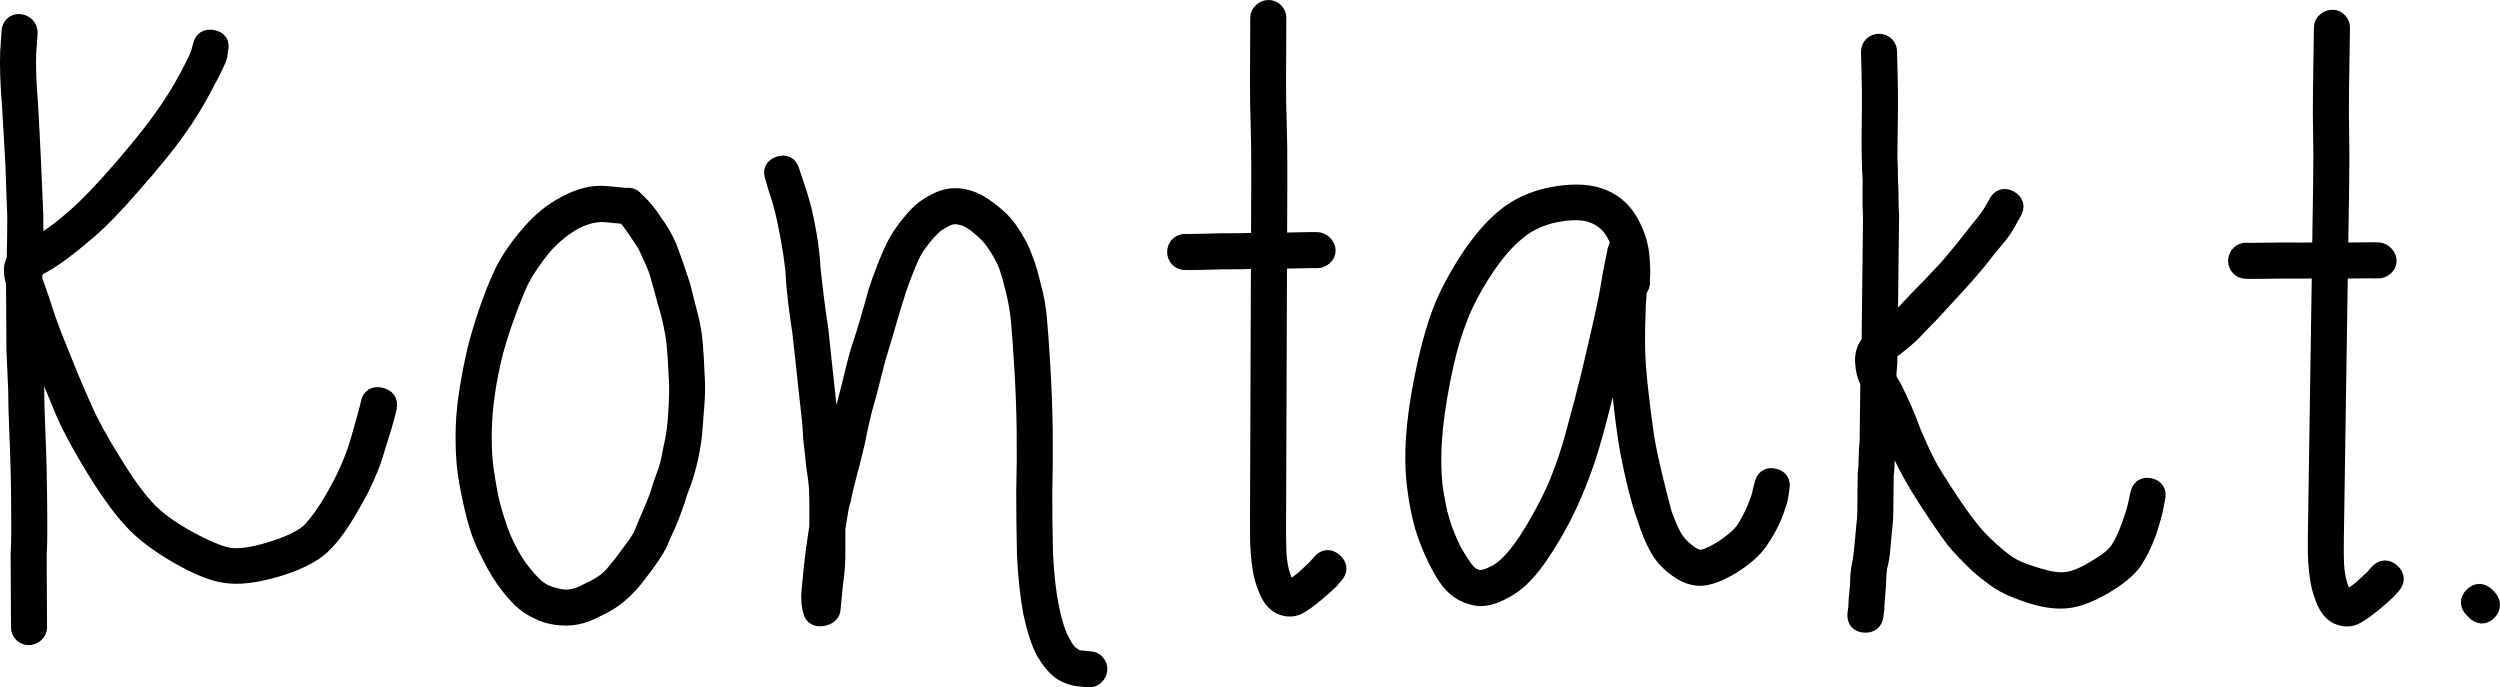 <!-- Generator: Adobe Illustrator 21.1.0, SVG Export Plug-In  -->
<svg version="1.1"
	 xmlns="http://www.w3.org/2000/svg" xmlns:xlink="http://www.w3.org/1999/xlink" xmlns:a="http://ns.adobe.com/AdobeSVGViewerExtensions/3.0/"
	 x="0px" y="0px" width="102.1px" height="28.07px" viewBox="0 0 102.1 28.07" style="enable-background:new 0 0 102.1 28.07;"
	 xml:space="preserve">
<style type="text/css">
	.st0{fill:none;stroke:#000000;stroke-width:0.8;}
</style>
<defs>
</defs>
<g>
	<path class="st0" d="M101.011,24.83l0.094,0.098c0.167,0.174,0.327,0.182,0.479,0.025c0.152-0.158,0.154-0.322,0.009-0.496
		l-0.094-0.098c-0.168-0.152-0.328-0.15-0.48,0.007C100.867,24.523,100.863,24.678,101.011,24.83z M91.713,10.986l0.256,0.004
		c0.17,0.002,0.576-0.002,1.216-0.014c0.512,0.007,1.056,0.005,1.633-0.008l-0.165,10.911c-0.006,0.448-0.002,0.806,0.016,1.072
		c0.017,0.267,0.046,0.518,0.085,0.754c0.039,0.235,0.11,0.482,0.213,0.739c0.123,0.322,0.29,0.538,0.502,0.648
		c0.275,0.132,0.531,0.125,0.768-0.021c0.15-0.082,0.356-0.229,0.615-0.438c0.259-0.21,0.464-0.388,0.616-0.535l0.195-0.221
		c0.152-0.169,0.143-0.329-0.025-0.481c-0.169-0.151-0.329-0.143-0.48,0.025l-0.196,0.221c-0.13,0.126-0.303,0.284-0.518,0.473
		c-0.238,0.188-0.421,0.314-0.55,0.375c-0.022,0.022-0.054,0.021-0.096-0.001c-0.085-0.044-0.158-0.141-0.219-0.292
		c-0.082-0.193-0.144-0.396-0.183-0.61c-0.039-0.214-0.062-0.443-0.07-0.689c-0.007-0.246-0.007-0.582-0.001-1.009l0.164-10.91
		c0.705-0.01,1.153-0.014,1.345-0.012l0.288,0.005c0.085,0.001,0.166-0.03,0.242-0.093c0.075-0.062,0.114-0.137,0.115-0.222
		c0.001-0.085-0.035-0.166-0.109-0.242c-0.074-0.075-0.153-0.114-0.238-0.115l-0.288-0.005c-0.192-0.002-0.641,0.002-1.345,0.012
		l0.041-2.72c0.013-0.831,0.012-1.536,0-2.112c-0.013-0.576-0.014-1.174-0.005-1.792l0.038-2.56c0.002-0.085-0.03-0.16-0.093-0.226
		c-0.063-0.065-0.138-0.098-0.222-0.099c-0.086-0.001-0.166,0.03-0.242,0.093c-0.076,0.062-0.114,0.137-0.115,0.222l-0.038,2.559
		c-0.01,0.619-0.008,1.216,0.005,1.792c0.013,0.577,0.013,1.281,0,2.113l-0.041,2.719c-0.598,0.013-1.142,0.015-1.632,0.008
		c-0.662,0.011-1.067,0.016-1.217,0.014l-0.256-0.004c-0.085-0.002-0.16,0.03-0.225,0.093c-0.065,0.063-0.098,0.142-0.1,0.238
		c-0.002,0.096,0.03,0.177,0.093,0.242C91.553,10.951,91.627,10.984,91.713,10.986z M81.611,8.299l-0.196,0.35
		c-0.13,0.212-0.293,0.434-0.487,0.666c-0.217,0.275-0.46,0.582-0.73,0.92c-0.271,0.338-0.503,0.613-0.698,0.824
		c-0.194,0.211-0.384,0.411-0.567,0.602c-0.183,0.19-0.378,0.39-0.582,0.601c-0.206,0.211-0.405,0.422-0.599,0.634
		c-0.173,0.169-0.356,0.348-0.55,0.538c-0.043,0.021-0.075,0.031-0.096,0.031l0.043-3.808c0.002-0.234,0.006-0.512,0.01-0.832
		c-0.018-0.32-0.026-0.576-0.023-0.768c0.002-0.192-0.006-0.427-0.024-0.705c0.002-0.256-0.005-0.576-0.022-0.96
		c0.004-0.341,0.008-0.661,0.011-0.96l0.012-1.024c0.004-0.384-0.002-0.874-0.016-1.472l-0.022-0.833
		c0.002-0.085-0.03-0.16-0.093-0.225c-0.064-0.065-0.143-0.098-0.239-0.098c-0.096-0.002-0.177,0.03-0.241,0.093
		c-0.065,0.063-0.098,0.149-0.099,0.255l0.022,0.832c0.014,0.555,0.02,1.035,0.016,1.441l-0.012,1.023
		c-0.003,0.299-0.002,0.63,0.005,0.993c0.006,0.362,0.018,0.683,0.037,0.96c-0.002,0.256-0.006,0.48-0.007,0.672
		c-0.002,0.214,0.005,0.48,0.022,0.801c-0.003,0.32-0.006,0.586-0.009,0.799l-0.049,4.256c0,0.043-0.001,0.075-0.001,0.096
		c-0.194,0.211-0.283,0.472-0.265,0.781c0.018,0.31,0.078,0.562,0.183,0.754c0.021,0.022,0.031,0.043,0.031,0.065
		c-0.001,0.042-0.001,0.096-0.002,0.16c-0.003,0.234-0.006,0.469-0.008,0.703l-0.01,0.832c-0.003,0.299-0.006,0.544-0.009,0.736
		c-0.023,0.192-0.037,0.438-0.04,0.736c-0.003,0.256-0.016,0.448-0.038,0.575c-0.002,0.171-0.004,0.342-0.006,0.512l-0.012,1.12
		c-0.002,0.128-0.014,0.288-0.038,0.48c-0.024,0.234-0.049,0.501-0.074,0.799c-0.025,0.319-0.06,0.586-0.105,0.798
		c-0.046,0.234-0.069,0.437-0.071,0.607c-0.002,0.171-0.014,0.352-0.038,0.544c-0.024,0.213-0.037,0.415-0.039,0.607l-0.035,0.256
		c-0.024,0.234,0.076,0.358,0.3,0.371c0.224,0.013,0.347-0.087,0.371-0.3l0.035-0.287c0.002-0.128,0.014-0.33,0.039-0.608
		c0.023-0.213,0.037-0.404,0.038-0.575c0.002-0.128,0.014-0.298,0.038-0.512c0.066-0.212,0.112-0.489,0.137-0.83
		c0.025-0.319,0.05-0.586,0.074-0.799c0.023-0.213,0.036-0.394,0.038-0.543l0.013-1.12c0.002-0.149,0.004-0.298,0.006-0.448
		c0.022-0.149,0.036-0.362,0.039-0.64c0.003-0.277,0.006-0.501,0.007-0.672c0.024-0.212,0.038-0.479,0.042-0.799l0.004-0.384
		c0.021,0.022,0.032,0.054,0.031,0.096c0.104,0.237,0.229,0.526,0.374,0.869c0.124,0.343,0.264,0.67,0.421,0.981
		c0.156,0.311,0.329,0.622,0.517,0.934c0.189,0.312,0.43,0.688,0.723,1.129c0.294,0.441,0.546,0.801,0.756,1.081
		c0.231,0.28,0.548,0.614,0.949,1.002c0.422,0.368,0.782,0.633,1.079,0.797c0.296,0.163,0.7,0.322,1.21,0.478
		c0.531,0.155,1,0.203,1.406,0.144c0.406-0.059,0.878-0.246,1.414-0.56c0.537-0.314,0.924-0.63,1.163-0.946
		c0.216-0.318,0.413-0.71,0.589-1.178c0.154-0.467,0.255-0.83,0.301-1.085l0.068-0.351c0.045-0.213-0.039-0.342-0.252-0.387
		c-0.213-0.045-0.342,0.05-0.387,0.284l-0.067,0.319c-0.046,0.234-0.146,0.564-0.299,0.989c-0.154,0.425-0.318,0.764-0.492,1.018
		c-0.174,0.233-0.497,0.486-0.969,0.757c-0.451,0.273-0.837,0.428-1.157,0.467c-0.3,0.039-0.672-0.008-1.118-0.141
		c-0.468-0.134-0.83-0.266-1.084-0.397c-0.254-0.13-0.572-0.369-0.952-0.714c-0.38-0.346-0.665-0.648-0.854-0.906
		c-0.21-0.258-0.462-0.607-0.756-1.048c-0.294-0.441-0.53-0.806-0.708-1.097c-0.178-0.29-0.334-0.579-0.47-0.869
		c-0.136-0.29-0.276-0.606-0.422-0.949c-0.124-0.343-0.243-0.643-0.358-0.901c-0.114-0.257-0.245-0.535-0.39-0.836
		c-0.105-0.172-0.189-0.322-0.251-0.451c0.002-0.192,0.015-0.394,0.039-0.607c0.002-0.192,0.004-0.362,0.006-0.512
		c0.172-0.105,0.344-0.231,0.517-0.378c0.237-0.19,0.452-0.39,0.646-0.601c0.194-0.21,0.389-0.411,0.583-0.602
		c0.194-0.21,0.383-0.416,0.567-0.618c0.183-0.2,0.378-0.411,0.583-0.633c0.205-0.222,0.448-0.502,0.73-0.84
		c0.26-0.338,0.498-0.634,0.714-0.888c0.238-0.274,0.422-0.539,0.553-0.794l0.196-0.35c0.109-0.191,0.068-0.341-0.123-0.45
		C81.87,8.067,81.719,8.108,81.611,8.299z M66.032,10.333c-0.045,0.191-0.111,0.522-0.199,0.99c-0.067,0.469-0.189,1.092-0.365,1.87
		c-0.176,0.778-0.346,1.507-0.51,2.189c-0.165,0.682-0.357,1.416-0.575,2.204c-0.198,0.766-0.458,1.544-0.784,2.33
		c-0.346,0.766-0.746,1.499-1.199,2.2c-0.453,0.68-0.871,1.126-1.257,1.335c-0.365,0.19-0.631,0.263-0.802,0.219
		c-0.192-0.044-0.351-0.141-0.478-0.291c-0.148-0.172-0.338-0.461-0.57-0.868c-0.21-0.428-0.374-0.834-0.488-1.219
		c-0.114-0.385-0.213-0.876-0.294-1.474c-0.06-0.577-0.067-1.206-0.019-1.888c0.047-0.682,0.159-1.482,0.336-2.398
		c0.177-0.916,0.385-1.694,0.624-2.332c0.218-0.638,0.564-1.33,1.038-2.073c0.474-0.744,0.947-1.306,1.419-1.686
		c0.45-0.382,0.986-0.634,1.606-0.758c0.619-0.123,1.121-0.12,1.504,0.01c0.383,0.13,0.68,0.357,0.891,0.678
		c0.126,0.193,0.222,0.396,0.284,0.61C66.087,10.088,66.033,10.205,66.032,10.333z M66.983,11.587l0.002-0.224
		c0.022-0.17,0.014-0.49-0.026-0.96c-0.061-0.491-0.228-0.962-0.502-1.412c-0.274-0.45-0.678-0.762-1.21-0.936
		c-0.511-0.153-1.135-0.157-1.872-0.013c-0.737,0.145-1.374,0.438-1.91,0.883c-0.515,0.423-1.031,1.038-1.549,1.846
		c-0.497,0.786-0.864,1.519-1.103,2.2c-0.24,0.682-0.453,1.49-0.641,2.428c-0.188,0.938-0.306,1.769-0.353,2.494
		c-0.048,0.726-0.031,1.398,0.05,2.017c0.081,0.619,0.184,1.142,0.31,1.57c0.125,0.428,0.302,0.878,0.534,1.348
		c0.231,0.471,0.442,0.803,0.634,0.996c0.211,0.237,0.487,0.398,0.828,0.486c0.341,0.11,0.768,0.017,1.282-0.279
		c0.492-0.253,0.986-0.761,1.482-1.526c0.495-0.743,0.917-1.519,1.264-2.328c0.173-0.403,0.33-0.808,0.472-1.213
		c0.142-0.404,0.266-0.808,0.376-1.213c0.218-0.788,0.406-1.522,0.559-2.205c0.154-0.682,0.319-1.416,0.495-2.205
		c-0.002,0.32,0.006,0.609,0.026,0.865c-0.004,0.512,0.034,1.131,0.115,1.857c0.08,0.726,0.156,1.329,0.227,1.81
		c0.072,0.48,0.186,1.052,0.341,1.714c0.155,0.662,0.306,1.186,0.454,1.571c0.125,0.406,0.271,0.77,0.44,1.09
		c0.168,0.343,0.412,0.633,0.73,0.87c0.318,0.258,0.638,0.394,0.957,0.406c0.32,0.013,0.748-0.139,1.283-0.455
		c0.514-0.317,0.89-0.645,1.127-0.985c0.237-0.339,0.431-0.69,0.583-1.052c0.151-0.382,0.239-0.67,0.262-0.862l0.034-0.255
		c0.044-0.213-0.041-0.342-0.253-0.386c-0.214-0.044-0.342,0.051-0.386,0.285l-0.066,0.256c-0.022,0.149-0.098,0.383-0.229,0.702
		s-0.292,0.627-0.486,0.925c-0.194,0.254-0.505,0.519-0.934,0.794c-0.429,0.253-0.728,0.374-0.898,0.362
		c-0.171-0.011-0.362-0.103-0.574-0.276c-0.234-0.172-0.424-0.386-0.571-0.644c-0.148-0.278-0.284-0.598-0.41-0.962
		c-0.104-0.385-0.234-0.898-0.39-1.539c-0.155-0.641-0.269-1.196-0.341-1.666c-0.071-0.469-0.147-1.062-0.227-1.778
		c-0.081-0.714-0.125-1.313-0.132-1.793c-0.008-0.48,0.002-1.061,0.028-1.743c0.022-0.214,0.034-0.416,0.036-0.608
		C66.919,11.758,66.961,11.673,66.983,11.587z M48.384,10.627l0.256,0.002c0.17,0,0.576-0.009,1.216-0.028
		c0.512,0.002,1.056-0.006,1.632-0.026l-0.039,10.912c-0.002,0.448,0.008,0.806,0.028,1.072c0.02,0.267,0.051,0.518,0.094,0.753
		c0.042,0.235,0.115,0.48,0.222,0.737c0.126,0.32,0.296,0.534,0.51,0.642c0.276,0.129,0.532,0.119,0.768-0.029
		c0.149-0.085,0.353-0.234,0.61-0.446c0.257-0.212,0.46-0.393,0.61-0.542l0.193-0.223c0.15-0.17,0.14-0.33-0.03-0.48
		c-0.17-0.15-0.33-0.14-0.48,0.03l-0.193,0.223c-0.128,0.127-0.3,0.286-0.514,0.478c-0.235,0.191-0.417,0.319-0.546,0.382
		c-0.022,0.022-0.054,0.022-0.096,0c-0.085-0.043-0.159-0.139-0.222-0.289c-0.085-0.193-0.148-0.395-0.19-0.609
		c-0.042-0.214-0.067-0.443-0.077-0.689c-0.01-0.245-0.014-0.581-0.013-1.008l0.039-10.912c0.704-0.018,1.152-0.027,1.344-0.027
		l0.288,0.002c0.086,0,0.166-0.032,0.241-0.095c0.074-0.064,0.113-0.138,0.113-0.224c0-0.085-0.037-0.165-0.111-0.24
		c-0.074-0.075-0.154-0.113-0.24-0.113l-0.288-0.002c-0.192,0-0.64,0.009-1.344,0.027l0.01-2.72
		c0.002-0.832-0.006-1.536-0.025-2.112C52.129,4.497,52.12,3.9,52.123,3.281l0.01-2.56c0-0.085-0.032-0.16-0.095-0.224
		C51.973,0.432,51.898,0.4,51.813,0.4c-0.086-0.001-0.166,0.031-0.24,0.095c-0.075,0.063-0.113,0.138-0.113,0.223l-0.01,2.56
		c-0.002,0.619,0.006,1.216,0.026,1.792c0.019,0.576,0.027,1.28,0.025,2.112l-0.01,2.72c-0.598,0.02-1.142,0.028-1.632,0.026
		c-0.662,0.019-1.067,0.028-1.216,0.028l-0.256-0.002c-0.086,0-0.16,0.032-0.224,0.095c-0.065,0.064-0.097,0.144-0.097,0.24
		c-0.001,0.096,0.031,0.176,0.094,0.24C48.224,10.595,48.299,10.627,48.384,10.627z M31.643,7.213l0.127,0.448
		c0.106,0.299,0.197,0.598,0.271,0.896c0.074,0.299,0.154,0.683,0.239,1.152c0.085,0.47,0.149,0.897,0.191,1.281
		c0.021,0.426,0.058,0.858,0.111,1.296c0.053,0.438,0.111,0.859,0.175,1.264c0.042,0.406,0.084,0.79,0.127,1.152
		c0.042,0.406,0.084,0.8,0.127,1.184c0.042,0.406,0.079,0.736,0.111,0.992c0.031,0.256,0.058,0.587,0.079,0.992
		c0.042,0.406,0.084,0.8,0.127,1.184c0.063,0.385,0.1,0.689,0.111,0.913c0.01,0.224,0.015,0.448,0.015,0.672c0,0.224,0,0.464,0,0.72
		l-0.001,0.16c-0.022,0.128-0.043,0.266-0.064,0.416c-0.064,0.426-0.118,0.842-0.161,1.247c-0.043,0.427-0.076,0.758-0.097,0.992
		c-0.022,0.299-0.001,0.555,0.063,0.768c0.042,0.192,0.176,0.267,0.4,0.225c0.224-0.043,0.336-0.15,0.336-0.32
		c0.022-0.213,0.054-0.544,0.097-0.992c0.065-0.448,0.097-0.832,0.097-1.152l0.001-1.12c0.043-0.256,0.086-0.522,0.129-0.8
		c0.021-0.128,0.054-0.256,0.096-0.384c0.065-0.32,0.139-0.639,0.225-0.959c0.129-0.47,0.246-0.938,0.354-1.408
		c0.085-0.448,0.182-0.885,0.289-1.312c0.15-0.512,0.278-0.992,0.385-1.439c0.107-0.448,0.203-0.8,0.289-1.056
		c0.086-0.277,0.193-0.64,0.321-1.088c0.129-0.448,0.235-0.8,0.321-1.056c0.064-0.234,0.171-0.543,0.321-0.927
		s0.278-0.682,0.385-0.896c0.106-0.192,0.261-0.41,0.464-0.656c0.203-0.245,0.363-0.41,0.481-0.495
		c0.117-0.085,0.261-0.17,0.432-0.256c0.149-0.064,0.277-0.095,0.384-0.095c0.106,0,0.234,0.022,0.384,0.064
		c0.128,0.043,0.288,0.128,0.48,0.256c0.213,0.171,0.384,0.321,0.511,0.449c0.128,0.128,0.272,0.32,0.432,0.576
		c0.16,0.256,0.282,0.491,0.367,0.705c0.085,0.234,0.181,0.566,0.287,0.992c0.106,0.427,0.181,0.854,0.223,1.28
		c0.042,0.448,0.09,1.11,0.142,1.984c0.053,0.875,0.084,1.718,0.094,2.528c0.01,0.811,0.004,1.632-0.018,2.464
		c-0.001,0.832,0.009,1.696,0.03,2.592c0.042,0.896,0.127,1.686,0.254,2.369c0.149,0.682,0.319,1.205,0.511,1.568
		c0.213,0.362,0.436,0.63,0.671,0.801c0.234,0.149,0.49,0.234,0.768,0.256l0.352,0.033c0.085,0,0.16-0.032,0.224-0.096
		c0.064-0.064,0.101-0.139,0.112-0.224c0.01-0.086-0.016-0.166-0.08-0.24c-0.064-0.075-0.138-0.112-0.224-0.112l-0.32-0.033
		c-0.17,0-0.32-0.054-0.447-0.16c-0.15-0.086-0.299-0.278-0.448-0.576c-0.17-0.299-0.319-0.758-0.447-1.377
		c-0.127-0.618-0.212-1.365-0.254-2.24c-0.021-0.874-0.03-1.728-0.03-2.56c0.022-0.832,0.027-1.658,0.018-2.48
		c-0.01-0.821-0.042-1.674-0.094-2.56c-0.053-0.885-0.1-1.552-0.142-2c-0.042-0.47-0.127-0.928-0.255-1.376
		c-0.106-0.449-0.213-0.801-0.319-1.057c-0.085-0.256-0.218-0.533-0.399-0.832c-0.181-0.298-0.357-0.534-0.527-0.705
		c-0.15-0.149-0.342-0.309-0.576-0.48c-0.256-0.192-0.49-0.321-0.703-0.385c-0.192-0.064-0.384-0.096-0.576-0.096
		c-0.214-0.001-0.438,0.053-0.672,0.159c-0.214,0.107-0.401,0.218-0.561,0.336c-0.16,0.117-0.352,0.314-0.576,0.591
		c-0.224,0.278-0.401,0.534-0.529,0.768c-0.128,0.234-0.272,0.554-0.433,0.959c-0.16,0.406-0.283,0.747-0.369,1.024
		c-0.064,0.234-0.16,0.576-0.289,1.024c-0.128,0.447-0.235,0.799-0.321,1.055c-0.107,0.299-0.214,0.672-0.321,1.12
		c-0.107,0.448-0.225,0.918-0.353,1.408c-0.107,0.448-0.214,0.895-0.321,1.343c-0.065,0.363-0.15,0.726-0.257,1.088
		c-0.043-0.384-0.085-0.768-0.127-1.152c-0.022-0.405-0.048-0.736-0.079-0.992c-0.032-0.256-0.07-0.586-0.111-0.992
		c-0.043-0.384-0.086-0.774-0.127-1.168c-0.043-0.394-0.085-0.795-0.127-1.2c-0.064-0.406-0.122-0.822-0.175-1.249
		c-0.054-0.426-0.101-0.842-0.143-1.248c-0.021-0.426-0.074-0.885-0.159-1.376c-0.085-0.49-0.17-0.89-0.255-1.2
		c-0.085-0.309-0.181-0.614-0.287-0.912l-0.159-0.481c-0.064-0.213-0.203-0.282-0.416-0.208C31.621,6.856,31.557,7,31.643,7.213z
		 M25.385,8.057l-0.672-0.062c-0.491-0.042-1.013,0.088-1.567,0.387c-0.554,0.279-1.054,0.686-1.502,1.219
		c-0.446,0.514-0.798,1.026-1.052,1.538c-0.234,0.492-0.462,1.068-0.685,1.73c-0.222,0.662-0.392,1.265-0.508,1.809
		c-0.116,0.545-0.211,1.078-0.285,1.601c-0.074,0.523-0.11,1.046-0.108,1.569c0.001,0.522,0.023,0.954,0.066,1.295
		c0.043,0.363,0.119,0.79,0.227,1.28c0.107,0.49,0.214,0.895,0.322,1.215c0.107,0.32,0.268,0.682,0.482,1.087
		c0.214,0.426,0.444,0.798,0.69,1.118c0.246,0.319,0.46,0.554,0.642,0.702c0.181,0.149,0.368,0.266,0.561,0.35
		c0.192,0.106,0.426,0.181,0.704,0.223c0.299,0.042,0.566,0.041,0.8-0.002c0.256-0.043,0.544-0.15,0.863-0.322
		c0.32-0.15,0.581-0.305,0.783-0.466c0.202-0.161,0.389-0.337,0.559-0.53c0.17-0.192,0.372-0.449,0.606-0.769
		c0.234-0.321,0.414-0.598,0.542-0.834c0.085-0.213,0.212-0.501,0.382-0.865c0.148-0.362,0.265-0.672,0.35-0.929
		c0.063-0.234,0.148-0.48,0.254-0.736c0.106-0.299,0.201-0.641,0.286-1.025c0.084-0.406,0.137-0.747,0.158-1.025
		c0.021-0.277,0.046-0.613,0.078-1.008c0.031-0.394,0.042-0.725,0.03-0.992c-0.012-0.266-0.029-0.608-0.05-1.024
		c-0.022-0.416-0.055-0.762-0.098-1.039c-0.043-0.278-0.118-0.608-0.226-0.992c-0.086-0.341-0.161-0.639-0.226-0.895
		c-0.086-0.256-0.182-0.544-0.29-0.863c-0.108-0.298-0.194-0.533-0.258-0.704c-0.086-0.192-0.172-0.362-0.258-0.511
		c-0.086-0.149-0.192-0.309-0.321-0.479c-0.128-0.213-0.289-0.426-0.482-0.639l-0.288-0.287c-0.086-0.106-0.214-0.138-0.385-0.095
		C25.471,8.068,25.427,8.057,25.385,8.057z M25.707,8.92c0.149,0.192,0.278,0.374,0.385,0.543c0.129,0.192,0.235,0.352,0.321,0.48
		c0.065,0.127,0.129,0.266,0.194,0.415c0.085,0.171,0.182,0.394,0.289,0.671c0.086,0.299,0.162,0.566,0.226,0.8
		c0.064,0.255,0.15,0.565,0.258,0.927c0.086,0.342,0.15,0.645,0.194,0.911c0.043,0.267,0.076,0.598,0.098,0.992
		c0.022,0.395,0.038,0.715,0.05,0.96c0.011,0.246,0.006,0.566-0.014,0.96c-0.02,0.395-0.046,0.72-0.078,0.976
		c-0.031,0.256-0.09,0.566-0.174,0.929c-0.063,0.384-0.148,0.704-0.254,0.96c-0.106,0.278-0.191,0.534-0.254,0.769
		c-0.085,0.235-0.202,0.523-0.35,0.865c-0.149,0.342-0.266,0.62-0.35,0.833c-0.107,0.192-0.266,0.427-0.478,0.705
		c-0.213,0.3-0.405,0.545-0.574,0.738c-0.128,0.171-0.277,0.321-0.447,0.449c-0.171,0.128-0.394,0.257-0.671,0.386
		c-0.278,0.15-0.501,0.236-0.671,0.258c-0.192,0.043-0.384,0.043-0.576,0.001c-0.214-0.042-0.395-0.095-0.545-0.158
		c-0.15-0.064-0.294-0.154-0.433-0.271c-0.139-0.117-0.32-0.314-0.545-0.591c-0.225-0.276-0.434-0.607-0.626-0.99
		c-0.193-0.383-0.333-0.724-0.418-1.023c-0.107-0.298-0.214-0.682-0.322-1.151c-0.086-0.469-0.151-0.864-0.194-1.183
		c-0.044-0.342-0.066-0.752-0.066-1.232c-0.002-0.48,0.03-0.976,0.093-1.489c0.062-0.512,0.152-1.029,0.269-1.552
		c0.115-0.523,0.286-1.099,0.508-1.73c0.222-0.63,0.44-1.179,0.652-1.649c0.234-0.449,0.553-0.918,0.958-1.41
		c0.404-0.449,0.841-0.802,1.31-1.059c0.447-0.214,0.852-0.31,1.215-0.29l0.64,0.062c0.042,0,0.096-0.01,0.16-0.032L25.707,8.92z
		 M8.276,1.879L8.213,2.103C8.192,2.232,8.035,2.574,7.739,3.13C7.422,3.73,7.046,4.329,6.612,4.928
		c-0.434,0.6-1.001,1.302-1.701,2.105c-0.7,0.804-1.294,1.421-1.782,1.85C2.64,9.312,2.205,9.645,1.823,9.882
		c-0.17,0.129-0.319,0.226-0.446,0.29C1.373,9.66,1.371,9.19,1.368,8.764c-0.024-0.576-0.054-1.269-0.09-2.08
		c-0.037-0.81-0.078-1.62-0.125-2.431C1.084,3.442,1.059,2.75,1.078,2.174l0.059-0.833c0-0.106-0.033-0.192-0.097-0.255
		C0.975,1.022,0.895,0.985,0.799,0.974c-0.096-0.01-0.176,0.018-0.24,0.082C0.496,1.12,0.464,1.195,0.465,1.281L0.406,2.145
		C0.387,2.742,0.412,3.457,0.481,4.289C0.527,5.12,0.575,5.931,0.622,6.72c0.026,0.831,0.05,1.514,0.074,2.047
		c0.003,0.534-0.005,1.152-0.022,1.856c-0.043,0.065-0.074,0.14-0.095,0.225c-0.042,0.192-0.019,0.427,0.068,0.704
		c0.002,0.405,0.004,0.778,0.006,1.12c0.003,0.533,0.006,1.066,0.009,1.6l0.072,1.631c0.003,0.534,0.017,1.072,0.041,1.616
		c0.024,0.544,0.043,1.082,0.057,1.615c0.013,0.534,0.021,0.971,0.022,1.312l0.006,1.152c0.002,0.427-0.007,0.768-0.026,1.025
		c0.002,0.277,0.003,0.608,0.005,0.992L0.85,25.63c0,0.086,0.033,0.16,0.097,0.224c0.065,0.063,0.139,0.095,0.225,0.094
		c0.085,0,0.165-0.033,0.239-0.097c0.074-0.065,0.111-0.14,0.111-0.225l-0.011-2.016c-0.002-0.362-0.003-0.682-0.005-0.96
		c0.019-0.277,0.029-0.629,0.026-1.056l-0.006-1.152c-0.002-0.341-0.01-0.784-0.022-1.328c-0.014-0.544-0.033-1.082-0.057-1.616
		c-0.024-0.533-0.038-1.077-0.041-1.631l-0.072-1.6c-0.002-0.277-0.003-0.544-0.005-0.8c0.13,0.362,0.303,0.82,0.519,1.374
		c0.325,0.787,0.616,1.49,0.875,2.107c0.281,0.618,0.69,1.362,1.228,2.234s1.032,1.552,1.483,2.04
		c0.45,0.489,1.071,0.96,1.863,1.414c0.791,0.454,1.433,0.712,1.924,0.774c0.513,0.083,1.184,0.005,2.015-0.234
		c0.83-0.239,1.447-0.541,1.851-0.906c0.382-0.343,0.795-0.911,1.239-1.703c0.465-0.791,0.802-1.561,1.011-2.309
		c0.231-0.726,0.367-1.186,0.409-1.378l0.062-0.256c0.042-0.214-0.05-0.346-0.274-0.399c-0.224-0.051-0.358,0.029-0.399,0.242
		l-0.062,0.256c-0.042,0.171-0.168,0.62-0.377,1.346c-0.21,0.705-0.521,1.422-0.933,2.149c-0.412,0.728-0.788,1.252-1.127,1.574
		c-0.34,0.279-0.873,0.527-1.597,0.744c-0.724,0.218-1.289,0.295-1.694,0.233c-0.427-0.082-1.005-0.325-1.732-0.726
		c-0.727-0.402-1.295-0.826-1.702-1.271c-0.408-0.446-0.87-1.094-1.386-1.945c-0.517-0.83-0.904-1.542-1.163-2.138
		c-0.281-0.618-0.573-1.31-0.875-2.076c-0.324-0.787-0.551-1.383-0.682-1.788c-0.13-0.404-0.271-0.82-0.422-1.246
		c-0.022-0.042-0.043-0.096-0.065-0.16c0.02-0.149,0.03-0.309,0.03-0.48c0.191-0.065,0.478-0.226,0.862-0.485
		c0.403-0.279,0.86-0.639,1.37-1.079c0.51-0.439,1.125-1.078,1.846-1.914C6.147,6.648,6.73,5.93,7.175,5.309
		c0.445-0.621,0.825-1.241,1.142-1.862c0.338-0.621,0.528-1.016,0.57-1.187l0.03-0.256C8.979,1.79,8.899,1.663,8.675,1.621
		C8.451,1.58,8.318,1.666,8.276,1.879z"/>
	<path d="M101.011,24.83l0.094,0.098c0.167,0.174,0.327,0.182,0.479,0.025c0.152-0.158,0.154-0.322,0.009-0.496l-0.094-0.098
		c-0.168-0.152-0.328-0.15-0.48,0.007C100.867,24.523,100.863,24.678,101.011,24.83 M91.713,10.986l0.256,0.004
		c0.17,0.002,0.576-0.002,1.216-0.014c0.512,0.007,1.056,0.005,1.633-0.008l-0.165,10.911c-0.006,0.448-0.002,0.806,0.016,1.072
		c0.017,0.267,0.046,0.518,0.085,0.754c0.039,0.235,0.11,0.482,0.213,0.739c0.123,0.322,0.29,0.538,0.502,0.648
		c0.275,0.132,0.531,0.125,0.768-0.021c0.15-0.082,0.356-0.229,0.615-0.438c0.259-0.21,0.464-0.388,0.616-0.535l0.195-0.221
		c0.152-0.169,0.143-0.329-0.025-0.481c-0.169-0.151-0.329-0.143-0.48,0.025l-0.196,0.221c-0.13,0.126-0.303,0.284-0.518,0.473
		c-0.238,0.188-0.421,0.314-0.55,0.375c-0.022,0.022-0.054,0.021-0.096-0.001c-0.085-0.044-0.158-0.141-0.219-0.292
		c-0.082-0.193-0.144-0.396-0.183-0.61c-0.039-0.214-0.062-0.443-0.07-0.689c-0.007-0.246-0.007-0.582-0.001-1.009l0.164-10.91
		c0.705-0.01,1.153-0.014,1.345-0.012l0.288,0.005c0.085,0.001,0.166-0.03,0.242-0.093c0.075-0.062,0.114-0.137,0.115-0.222
		c0.001-0.085-0.035-0.166-0.109-0.242c-0.074-0.075-0.153-0.114-0.238-0.115l-0.288-0.005c-0.192-0.002-0.641,0.002-1.345,0.012
		l0.041-2.72c0.013-0.831,0.012-1.536,0-2.112c-0.013-0.576-0.014-1.174-0.005-1.792l0.038-2.56c0.002-0.085-0.03-0.16-0.093-0.226
		c-0.063-0.065-0.138-0.098-0.222-0.099c-0.086-0.001-0.166,0.03-0.242,0.093c-0.076,0.062-0.114,0.137-0.115,0.222l-0.038,2.559
		c-0.01,0.619-0.008,1.216,0.005,1.792c0.013,0.577,0.013,1.281,0,2.113l-0.041,2.719c-0.598,0.013-1.142,0.015-1.632,0.008
		c-0.662,0.011-1.067,0.016-1.217,0.014l-0.256-0.004c-0.085-0.002-0.16,0.03-0.225,0.093c-0.065,0.063-0.098,0.142-0.1,0.238
		c-0.002,0.096,0.03,0.177,0.093,0.242C91.553,10.951,91.627,10.984,91.713,10.986 M81.611,8.299l-0.196,0.35
		c-0.13,0.212-0.293,0.434-0.487,0.666c-0.217,0.275-0.46,0.582-0.73,0.92c-0.271,0.338-0.503,0.613-0.698,0.824
		c-0.194,0.211-0.384,0.411-0.567,0.602c-0.183,0.19-0.378,0.39-0.582,0.601c-0.206,0.211-0.405,0.422-0.599,0.634
		c-0.173,0.169-0.356,0.348-0.55,0.538c-0.043,0.021-0.075,0.031-0.096,0.031l0.043-3.808c0.002-0.234,0.006-0.512,0.01-0.832
		c-0.018-0.32-0.026-0.576-0.023-0.768c0.002-0.192-0.006-0.427-0.024-0.705c0.002-0.256-0.005-0.576-0.022-0.96
		c0.004-0.341,0.008-0.661,0.011-0.96l0.012-1.024c0.004-0.384-0.002-0.874-0.016-1.472l-0.022-0.833
		c0.002-0.085-0.03-0.16-0.093-0.225c-0.064-0.065-0.143-0.098-0.239-0.098c-0.096-0.002-0.177,0.03-0.241,0.093
		c-0.065,0.063-0.098,0.149-0.099,0.255l0.022,0.832c0.014,0.555,0.02,1.035,0.016,1.441l-0.012,1.023
		c-0.003,0.299-0.002,0.63,0.005,0.993c0.006,0.362,0.018,0.683,0.037,0.96c-0.002,0.256-0.006,0.48-0.007,0.672
		c-0.002,0.214,0.005,0.48,0.022,0.801c-0.003,0.32-0.006,0.586-0.009,0.799l-0.049,4.256c0,0.043-0.001,0.075-0.001,0.096
		c-0.194,0.211-0.283,0.472-0.265,0.781c0.018,0.31,0.078,0.562,0.183,0.754c0.021,0.022,0.031,0.043,0.031,0.065
		c-0.001,0.042-0.001,0.096-0.002,0.16c-0.003,0.234-0.006,0.469-0.008,0.703l-0.01,0.832c-0.003,0.299-0.006,0.544-0.009,0.736
		c-0.023,0.192-0.037,0.438-0.04,0.736c-0.003,0.256-0.016,0.448-0.038,0.575c-0.002,0.171-0.004,0.342-0.006,0.512l-0.012,1.12
		c-0.002,0.128-0.014,0.288-0.038,0.48c-0.024,0.234-0.049,0.501-0.074,0.799c-0.025,0.319-0.06,0.586-0.105,0.798
		c-0.046,0.234-0.069,0.437-0.071,0.607c-0.002,0.171-0.014,0.352-0.038,0.544c-0.024,0.213-0.037,0.415-0.039,0.607l-0.035,0.256
		c-0.024,0.234,0.076,0.358,0.3,0.371c0.224,0.013,0.347-0.087,0.371-0.3l0.035-0.287c0.002-0.128,0.014-0.33,0.039-0.608
		c0.023-0.213,0.037-0.404,0.038-0.575c0.002-0.128,0.014-0.298,0.038-0.512c0.066-0.212,0.112-0.489,0.137-0.83
		c0.025-0.319,0.05-0.586,0.074-0.799c0.023-0.213,0.036-0.394,0.038-0.543l0.013-1.12c0.002-0.149,0.004-0.298,0.006-0.448
		c0.022-0.149,0.036-0.362,0.039-0.64c0.003-0.277,0.006-0.501,0.007-0.672c0.024-0.212,0.038-0.479,0.042-0.799l0.004-0.384
		c0.021,0.022,0.032,0.054,0.031,0.096c0.104,0.237,0.229,0.526,0.374,0.869c0.124,0.343,0.264,0.67,0.421,0.981
		c0.156,0.311,0.329,0.622,0.517,0.934c0.189,0.312,0.43,0.688,0.723,1.129c0.294,0.441,0.546,0.801,0.756,1.081
		c0.231,0.28,0.548,0.614,0.949,1.002c0.422,0.368,0.782,0.633,1.079,0.797c0.296,0.163,0.7,0.322,1.21,0.478
		c0.531,0.155,1,0.203,1.406,0.144c0.406-0.059,0.878-0.246,1.414-0.56c0.537-0.314,0.924-0.63,1.163-0.946
		c0.216-0.318,0.413-0.71,0.589-1.178c0.154-0.467,0.255-0.83,0.301-1.085l0.068-0.351c0.045-0.213-0.039-0.342-0.252-0.387
		c-0.213-0.045-0.342,0.05-0.387,0.284l-0.067,0.319c-0.046,0.234-0.146,0.564-0.299,0.989c-0.154,0.425-0.318,0.764-0.492,1.018
		c-0.174,0.233-0.497,0.486-0.969,0.757c-0.451,0.273-0.837,0.428-1.157,0.467c-0.3,0.039-0.672-0.008-1.118-0.141
		c-0.468-0.134-0.83-0.266-1.084-0.397c-0.254-0.13-0.572-0.369-0.952-0.714c-0.38-0.346-0.665-0.648-0.854-0.906
		c-0.21-0.258-0.462-0.607-0.756-1.048c-0.294-0.441-0.53-0.806-0.708-1.097c-0.178-0.29-0.334-0.579-0.47-0.869
		c-0.136-0.29-0.276-0.606-0.422-0.949c-0.124-0.343-0.243-0.643-0.358-0.901c-0.114-0.257-0.245-0.535-0.39-0.836
		c-0.105-0.172-0.189-0.322-0.251-0.451c0.002-0.192,0.015-0.394,0.039-0.607c0.002-0.192,0.004-0.362,0.006-0.512
		c0.172-0.105,0.344-0.231,0.517-0.378c0.237-0.19,0.452-0.39,0.646-0.601c0.194-0.21,0.389-0.411,0.583-0.602
		c0.194-0.21,0.383-0.416,0.567-0.618c0.183-0.2,0.378-0.411,0.583-0.633c0.205-0.222,0.448-0.502,0.73-0.84
		c0.26-0.338,0.498-0.634,0.714-0.888c0.238-0.274,0.422-0.539,0.553-0.794l0.196-0.35c0.109-0.191,0.068-0.341-0.123-0.45
		C81.87,8.067,81.719,8.108,81.611,8.299 M66.032,10.333c-0.045,0.191-0.111,0.522-0.199,0.99c-0.067,0.469-0.189,1.092-0.365,1.87
		c-0.176,0.778-0.346,1.507-0.51,2.189c-0.165,0.682-0.357,1.416-0.575,2.204c-0.198,0.766-0.458,1.544-0.784,2.33
		c-0.346,0.766-0.746,1.499-1.199,2.2c-0.453,0.68-0.871,1.126-1.257,1.335c-0.365,0.19-0.631,0.263-0.802,0.219
		c-0.192-0.044-0.351-0.141-0.478-0.291c-0.148-0.172-0.338-0.461-0.57-0.868c-0.21-0.428-0.374-0.834-0.488-1.219
		c-0.114-0.385-0.213-0.876-0.294-1.474c-0.06-0.577-0.067-1.206-0.019-1.888c0.047-0.682,0.159-1.482,0.336-2.398
		c0.177-0.916,0.385-1.694,0.624-2.332c0.218-0.638,0.564-1.33,1.038-2.073c0.474-0.744,0.947-1.306,1.419-1.686
		c0.45-0.382,0.986-0.634,1.606-0.758c0.619-0.123,1.121-0.12,1.504,0.01c0.383,0.13,0.68,0.357,0.891,0.678
		c0.126,0.193,0.222,0.396,0.284,0.61C66.087,10.088,66.033,10.205,66.032,10.333 M66.983,11.587l0.002-0.224
		c0.022-0.17,0.014-0.49-0.026-0.96c-0.061-0.491-0.228-0.962-0.502-1.412c-0.274-0.45-0.678-0.762-1.21-0.936
		c-0.511-0.153-1.135-0.157-1.872-0.013c-0.737,0.145-1.374,0.438-1.91,0.883c-0.515,0.423-1.031,1.038-1.549,1.846
		c-0.497,0.786-0.864,1.519-1.103,2.2c-0.24,0.682-0.453,1.49-0.641,2.428c-0.188,0.938-0.306,1.769-0.353,2.494
		c-0.048,0.726-0.031,1.398,0.05,2.017c0.081,0.619,0.184,1.142,0.31,1.57c0.125,0.428,0.302,0.878,0.534,1.348
		c0.231,0.471,0.442,0.803,0.634,0.996c0.211,0.237,0.487,0.398,0.828,0.486c0.341,0.11,0.768,0.017,1.282-0.279
		c0.492-0.253,0.986-0.761,1.482-1.526c0.495-0.743,0.917-1.519,1.264-2.328c0.173-0.403,0.33-0.808,0.472-1.213
		c0.142-0.404,0.266-0.808,0.376-1.213c0.218-0.788,0.406-1.522,0.559-2.205c0.154-0.682,0.319-1.416,0.495-2.205
		c-0.002,0.32,0.006,0.609,0.026,0.865c-0.004,0.512,0.034,1.131,0.115,1.857c0.08,0.726,0.156,1.329,0.227,1.81
		c0.072,0.48,0.186,1.052,0.341,1.714c0.155,0.662,0.306,1.186,0.454,1.571c0.125,0.406,0.271,0.77,0.44,1.09
		c0.168,0.343,0.412,0.633,0.73,0.87c0.318,0.258,0.638,0.394,0.957,0.406c0.32,0.013,0.748-0.139,1.283-0.455
		c0.514-0.317,0.89-0.645,1.127-0.985c0.237-0.339,0.431-0.69,0.583-1.052c0.151-0.382,0.239-0.67,0.262-0.862l0.034-0.255
		c0.044-0.213-0.041-0.342-0.253-0.386c-0.214-0.044-0.342,0.051-0.386,0.285l-0.066,0.256c-0.022,0.149-0.098,0.383-0.229,0.702
		s-0.292,0.627-0.486,0.925c-0.194,0.254-0.505,0.519-0.934,0.794c-0.429,0.253-0.728,0.374-0.898,0.362
		c-0.171-0.011-0.362-0.103-0.574-0.276c-0.234-0.172-0.424-0.386-0.571-0.644c-0.148-0.278-0.284-0.598-0.41-0.962
		c-0.104-0.385-0.234-0.898-0.39-1.539c-0.155-0.641-0.269-1.196-0.341-1.666c-0.071-0.469-0.147-1.062-0.227-1.778
		c-0.081-0.714-0.125-1.313-0.132-1.793c-0.008-0.48,0.002-1.061,0.028-1.743c0.022-0.214,0.034-0.416,0.036-0.608
		C66.919,11.758,66.961,11.673,66.983,11.587 M48.384,10.627l0.256,0.002c0.17,0,0.576-0.009,1.216-0.028
		c0.512,0.002,1.056-0.006,1.632-0.026l-0.039,10.912c-0.002,0.448,0.008,0.806,0.028,1.072c0.02,0.267,0.051,0.518,0.094,0.753
		c0.042,0.235,0.115,0.48,0.222,0.737c0.126,0.32,0.296,0.534,0.51,0.642c0.276,0.129,0.532,0.119,0.768-0.029
		c0.149-0.085,0.353-0.234,0.61-0.446c0.257-0.212,0.46-0.393,0.61-0.542l0.193-0.223c0.15-0.17,0.14-0.33-0.03-0.48
		c-0.17-0.15-0.33-0.14-0.48,0.03l-0.193,0.223c-0.128,0.127-0.3,0.286-0.514,0.478c-0.235,0.191-0.417,0.319-0.546,0.382
		c-0.022,0.022-0.054,0.022-0.096,0c-0.085-0.043-0.159-0.139-0.222-0.289c-0.085-0.193-0.148-0.395-0.19-0.609
		c-0.042-0.214-0.067-0.443-0.077-0.689c-0.01-0.245-0.014-0.581-0.013-1.008l0.039-10.912c0.704-0.018,1.152-0.027,1.344-0.027
		l0.288,0.002c0.086,0,0.166-0.032,0.241-0.095c0.074-0.064,0.113-0.138,0.113-0.224c0-0.085-0.037-0.165-0.111-0.24
		c-0.074-0.075-0.154-0.113-0.24-0.113l-0.288-0.002c-0.192,0-0.64,0.009-1.344,0.027l0.01-2.72
		c0.002-0.832-0.006-1.536-0.025-2.112C52.129,4.497,52.12,3.9,52.123,3.281l0.01-2.56c0-0.085-0.032-0.16-0.095-0.224
		C51.973,0.432,51.898,0.4,51.813,0.4c-0.086-0.001-0.166,0.031-0.24,0.095c-0.075,0.063-0.113,0.138-0.113,0.223l-0.01,2.56
		c-0.002,0.619,0.006,1.216,0.026,1.792c0.019,0.576,0.027,1.28,0.025,2.112l-0.01,2.72c-0.598,0.02-1.142,0.028-1.632,0.026
		c-0.662,0.019-1.067,0.028-1.216,0.028l-0.256-0.002c-0.086,0-0.16,0.032-0.224,0.095c-0.065,0.064-0.097,0.144-0.097,0.24
		c-0.001,0.096,0.031,0.176,0.094,0.24C48.224,10.595,48.299,10.627,48.384,10.627 M31.643,7.213l0.127,0.448
		c0.106,0.299,0.197,0.598,0.271,0.896c0.074,0.299,0.154,0.683,0.239,1.152c0.085,0.47,0.149,0.897,0.191,1.281
		c0.021,0.426,0.058,0.858,0.111,1.296c0.053,0.438,0.111,0.859,0.175,1.264c0.042,0.406,0.084,0.79,0.127,1.152
		c0.042,0.406,0.084,0.8,0.127,1.184c0.042,0.406,0.079,0.736,0.111,0.992c0.031,0.256,0.058,0.587,0.079,0.992
		c0.042,0.406,0.084,0.8,0.127,1.184c0.063,0.385,0.1,0.689,0.111,0.913c0.01,0.224,0.015,0.448,0.015,0.672c0,0.224,0,0.464,0,0.72
		l-0.001,0.16c-0.022,0.128-0.043,0.266-0.064,0.416c-0.064,0.426-0.118,0.842-0.161,1.247c-0.043,0.427-0.076,0.758-0.097,0.992
		c-0.022,0.299-0.001,0.555,0.063,0.768c0.042,0.192,0.176,0.267,0.4,0.225c0.224-0.043,0.336-0.15,0.336-0.32
		c0.022-0.213,0.054-0.544,0.097-0.992c0.065-0.448,0.097-0.832,0.097-1.152l0.001-1.12c0.043-0.256,0.086-0.522,0.129-0.8
		c0.021-0.128,0.054-0.256,0.096-0.384c0.065-0.32,0.139-0.639,0.225-0.959c0.129-0.47,0.246-0.938,0.354-1.408
		c0.085-0.448,0.182-0.885,0.289-1.312c0.15-0.512,0.278-0.992,0.385-1.439c0.107-0.448,0.203-0.8,0.289-1.056
		c0.086-0.277,0.193-0.64,0.321-1.088c0.129-0.448,0.235-0.8,0.321-1.056c0.064-0.234,0.171-0.543,0.321-0.927
		s0.278-0.682,0.385-0.896c0.106-0.192,0.261-0.41,0.464-0.656c0.203-0.245,0.363-0.41,0.481-0.495
		c0.117-0.085,0.261-0.17,0.432-0.256c0.149-0.064,0.277-0.095,0.384-0.095c0.106,0,0.234,0.022,0.384,0.064
		c0.128,0.043,0.288,0.128,0.48,0.256c0.213,0.171,0.384,0.321,0.511,0.449c0.128,0.128,0.272,0.32,0.432,0.576
		c0.16,0.256,0.282,0.491,0.367,0.705c0.085,0.234,0.181,0.566,0.287,0.992c0.106,0.427,0.181,0.854,0.223,1.28
		c0.042,0.448,0.09,1.11,0.142,1.984c0.053,0.875,0.084,1.718,0.094,2.528c0.01,0.811,0.004,1.632-0.018,2.464
		c-0.001,0.832,0.009,1.696,0.03,2.592c0.042,0.896,0.127,1.686,0.254,2.369c0.149,0.682,0.319,1.205,0.511,1.568
		c0.213,0.362,0.436,0.63,0.671,0.801c0.234,0.149,0.49,0.234,0.768,0.256l0.352,0.033c0.085,0,0.16-0.032,0.224-0.096
		c0.064-0.064,0.101-0.139,0.112-0.224c0.01-0.086-0.016-0.166-0.08-0.24c-0.064-0.075-0.138-0.112-0.224-0.112l-0.32-0.033
		c-0.17,0-0.32-0.054-0.447-0.16c-0.15-0.086-0.299-0.278-0.448-0.576c-0.17-0.299-0.319-0.758-0.447-1.377
		c-0.127-0.618-0.212-1.365-0.254-2.24c-0.021-0.874-0.03-1.728-0.03-2.56c0.022-0.832,0.027-1.658,0.018-2.48
		c-0.01-0.821-0.042-1.674-0.094-2.56c-0.053-0.885-0.1-1.552-0.142-2c-0.042-0.47-0.127-0.928-0.255-1.376
		c-0.106-0.449-0.213-0.801-0.319-1.057c-0.085-0.256-0.218-0.533-0.399-0.832c-0.181-0.298-0.357-0.534-0.527-0.705
		c-0.15-0.149-0.342-0.309-0.576-0.48c-0.256-0.192-0.49-0.321-0.703-0.385c-0.192-0.064-0.384-0.096-0.576-0.096
		c-0.214-0.001-0.438,0.053-0.672,0.159c-0.214,0.107-0.401,0.218-0.561,0.336c-0.16,0.117-0.352,0.314-0.576,0.591
		c-0.224,0.278-0.401,0.534-0.529,0.768c-0.128,0.234-0.272,0.554-0.433,0.959c-0.16,0.406-0.283,0.747-0.369,1.024
		c-0.064,0.234-0.16,0.576-0.289,1.024c-0.128,0.447-0.235,0.799-0.321,1.055c-0.107,0.299-0.214,0.672-0.321,1.12
		c-0.107,0.448-0.225,0.918-0.353,1.408c-0.107,0.448-0.214,0.895-0.321,1.343c-0.065,0.363-0.15,0.726-0.257,1.088
		c-0.043-0.384-0.085-0.768-0.127-1.152c-0.022-0.405-0.048-0.736-0.079-0.992c-0.032-0.256-0.07-0.586-0.111-0.992
		c-0.043-0.384-0.086-0.774-0.127-1.168c-0.043-0.394-0.085-0.795-0.127-1.2c-0.064-0.406-0.122-0.822-0.175-1.249
		c-0.054-0.426-0.101-0.842-0.143-1.248c-0.021-0.426-0.074-0.885-0.159-1.376c-0.085-0.49-0.17-0.89-0.255-1.2
		c-0.085-0.309-0.181-0.614-0.287-0.912l-0.159-0.481c-0.064-0.213-0.203-0.282-0.416-0.208C31.621,6.856,31.557,7,31.643,7.213
		 M25.385,8.057l-0.672-0.062c-0.491-0.042-1.013,0.088-1.567,0.387c-0.554,0.279-1.054,0.686-1.502,1.219
		c-0.446,0.514-0.798,1.026-1.052,1.538c-0.234,0.492-0.462,1.068-0.685,1.73c-0.222,0.662-0.392,1.265-0.508,1.809
		c-0.116,0.545-0.211,1.078-0.285,1.601c-0.074,0.523-0.11,1.046-0.108,1.569c0.001,0.522,0.023,0.954,0.066,1.295
		c0.043,0.363,0.119,0.79,0.227,1.28c0.107,0.49,0.214,0.895,0.322,1.215c0.107,0.32,0.268,0.682,0.482,1.087
		c0.214,0.426,0.444,0.798,0.69,1.118c0.246,0.319,0.46,0.554,0.642,0.702c0.181,0.149,0.368,0.266,0.561,0.35
		c0.192,0.106,0.426,0.181,0.704,0.223c0.299,0.042,0.566,0.041,0.8-0.002c0.256-0.043,0.544-0.15,0.863-0.322
		c0.32-0.15,0.581-0.305,0.783-0.466c0.202-0.161,0.389-0.337,0.559-0.53c0.17-0.192,0.372-0.449,0.606-0.769
		c0.234-0.321,0.414-0.598,0.542-0.834c0.085-0.213,0.212-0.501,0.382-0.865c0.148-0.362,0.265-0.672,0.35-0.929
		c0.063-0.234,0.148-0.48,0.254-0.736c0.106-0.299,0.201-0.641,0.286-1.025c0.084-0.406,0.137-0.747,0.158-1.025
		c0.021-0.277,0.046-0.613,0.078-1.008c0.031-0.394,0.042-0.725,0.03-0.992c-0.012-0.266-0.029-0.608-0.05-1.024
		c-0.022-0.416-0.055-0.762-0.098-1.039c-0.043-0.278-0.118-0.608-0.226-0.992c-0.086-0.341-0.161-0.639-0.226-0.895
		c-0.086-0.256-0.182-0.544-0.29-0.863c-0.108-0.298-0.194-0.533-0.258-0.704c-0.086-0.192-0.172-0.362-0.258-0.511
		c-0.086-0.149-0.192-0.309-0.321-0.479c-0.128-0.213-0.289-0.426-0.482-0.639l-0.288-0.287c-0.086-0.106-0.214-0.138-0.385-0.095
		C25.471,8.068,25.427,8.057,25.385,8.057 M25.707,8.92c0.149,0.192,0.278,0.374,0.385,0.543c0.129,0.192,0.235,0.352,0.321,0.48
		c0.065,0.127,0.129,0.266,0.194,0.415c0.085,0.171,0.182,0.394,0.289,0.671c0.086,0.299,0.162,0.566,0.226,0.8
		c0.064,0.255,0.15,0.565,0.258,0.927c0.086,0.342,0.15,0.645,0.194,0.911c0.043,0.267,0.076,0.598,0.098,0.992
		c0.022,0.395,0.038,0.715,0.05,0.96c0.011,0.246,0.006,0.566-0.014,0.96c-0.02,0.395-0.046,0.72-0.078,0.976
		c-0.031,0.256-0.09,0.566-0.174,0.929c-0.063,0.384-0.148,0.704-0.254,0.96c-0.106,0.278-0.191,0.534-0.254,0.769
		c-0.085,0.235-0.202,0.523-0.35,0.865c-0.149,0.342-0.266,0.62-0.35,0.833c-0.107,0.192-0.266,0.427-0.478,0.705
		c-0.213,0.3-0.405,0.545-0.574,0.738c-0.128,0.171-0.277,0.321-0.447,0.449c-0.171,0.128-0.394,0.257-0.671,0.386
		c-0.278,0.15-0.501,0.236-0.671,0.258c-0.192,0.043-0.384,0.043-0.576,0.001c-0.214-0.042-0.395-0.095-0.545-0.158
		c-0.15-0.064-0.294-0.154-0.433-0.271c-0.139-0.117-0.32-0.314-0.545-0.591c-0.225-0.276-0.434-0.607-0.626-0.99
		c-0.193-0.383-0.333-0.724-0.418-1.023c-0.107-0.298-0.214-0.682-0.322-1.151c-0.086-0.469-0.151-0.864-0.194-1.183
		c-0.044-0.342-0.066-0.752-0.066-1.232c-0.002-0.48,0.03-0.976,0.093-1.489c0.062-0.512,0.152-1.029,0.269-1.552
		c0.115-0.523,0.286-1.099,0.508-1.73c0.222-0.63,0.44-1.179,0.652-1.649c0.234-0.449,0.553-0.918,0.958-1.41
		c0.404-0.449,0.841-0.802,1.31-1.059c0.447-0.214,0.852-0.31,1.215-0.29l0.64,0.062c0.042,0,0.096-0.01,0.16-0.032L25.707,8.92z
		 M8.276,1.879L8.213,2.103C8.192,2.232,8.035,2.574,7.739,3.13C7.422,3.73,7.046,4.329,6.612,4.928
		c-0.434,0.6-1.001,1.302-1.701,2.105c-0.7,0.804-1.294,1.421-1.782,1.85C2.64,9.312,2.205,9.645,1.823,9.882
		c-0.17,0.129-0.319,0.226-0.446,0.29C1.373,9.66,1.371,9.19,1.368,8.764c-0.024-0.576-0.054-1.269-0.09-2.08
		c-0.037-0.81-0.078-1.62-0.125-2.431C1.084,3.442,1.059,2.75,1.078,2.174l0.059-0.833c0-0.106-0.033-0.192-0.097-0.255
		C0.975,1.022,0.895,0.985,0.799,0.974c-0.096-0.01-0.176,0.018-0.24,0.082C0.496,1.12,0.464,1.195,0.465,1.281L0.406,2.145
		C0.387,2.742,0.412,3.457,0.481,4.289C0.527,5.12,0.575,5.931,0.622,6.72c0.026,0.831,0.05,1.514,0.074,2.047
		c0.003,0.534-0.005,1.152-0.022,1.856c-0.043,0.065-0.074,0.14-0.095,0.225c-0.042,0.192-0.019,0.427,0.068,0.704
		c0.002,0.405,0.004,0.778,0.006,1.12c0.003,0.533,0.006,1.066,0.009,1.6l0.072,1.631c0.003,0.534,0.017,1.072,0.041,1.616
		c0.024,0.544,0.043,1.082,0.057,1.615c0.013,0.534,0.021,0.971,0.022,1.312l0.006,1.152c0.002,0.427-0.007,0.768-0.026,1.025
		c0.002,0.277,0.003,0.608,0.005,0.992L0.85,25.63c0,0.086,0.033,0.16,0.097,0.224c0.065,0.063,0.139,0.095,0.225,0.094
		c0.085,0,0.165-0.033,0.239-0.097c0.074-0.065,0.111-0.14,0.111-0.225l-0.011-2.016c-0.002-0.362-0.003-0.682-0.005-0.96
		c0.019-0.277,0.029-0.629,0.026-1.056l-0.006-1.152c-0.002-0.341-0.01-0.784-0.022-1.328c-0.014-0.544-0.033-1.082-0.057-1.616
		c-0.024-0.533-0.038-1.077-0.041-1.631l-0.072-1.6c-0.002-0.277-0.003-0.544-0.005-0.8c0.13,0.362,0.303,0.82,0.519,1.374
		c0.325,0.787,0.616,1.49,0.875,2.107c0.281,0.618,0.69,1.362,1.228,2.234s1.032,1.552,1.483,2.04
		c0.45,0.489,1.071,0.96,1.863,1.414c0.791,0.454,1.433,0.712,1.924,0.774c0.513,0.083,1.184,0.005,2.015-0.234
		c0.83-0.239,1.447-0.541,1.851-0.906c0.382-0.343,0.795-0.911,1.239-1.703c0.465-0.791,0.802-1.561,1.011-2.309
		c0.231-0.726,0.367-1.186,0.409-1.378l0.062-0.256c0.042-0.214-0.05-0.346-0.274-0.399c-0.224-0.051-0.358,0.029-0.399,0.242
		l-0.062,0.256c-0.042,0.171-0.168,0.62-0.377,1.346c-0.21,0.705-0.521,1.422-0.933,2.149c-0.412,0.728-0.788,1.252-1.127,1.574
		c-0.34,0.279-0.873,0.527-1.597,0.744c-0.724,0.218-1.289,0.295-1.694,0.233c-0.427-0.082-1.005-0.325-1.732-0.726
		c-0.727-0.402-1.295-0.826-1.702-1.271c-0.408-0.446-0.87-1.094-1.386-1.945c-0.517-0.83-0.904-1.542-1.163-2.138
		c-0.281-0.618-0.573-1.31-0.875-2.076c-0.324-0.787-0.551-1.383-0.682-1.788c-0.13-0.404-0.271-0.82-0.422-1.246
		c-0.022-0.042-0.043-0.096-0.065-0.16c0.02-0.149,0.03-0.309,0.03-0.48c0.191-0.065,0.478-0.226,0.862-0.485
		c0.403-0.279,0.86-0.639,1.37-1.079c0.51-0.439,1.125-1.078,1.846-1.914C6.147,6.648,6.73,5.93,7.175,5.309
		c0.445-0.621,0.825-1.241,1.142-1.862c0.338-0.621,0.528-1.016,0.57-1.187l0.03-0.256C8.979,1.79,8.899,1.663,8.675,1.621
		C8.451,1.58,8.318,1.666,8.276,1.879"/>
</g>
</svg>